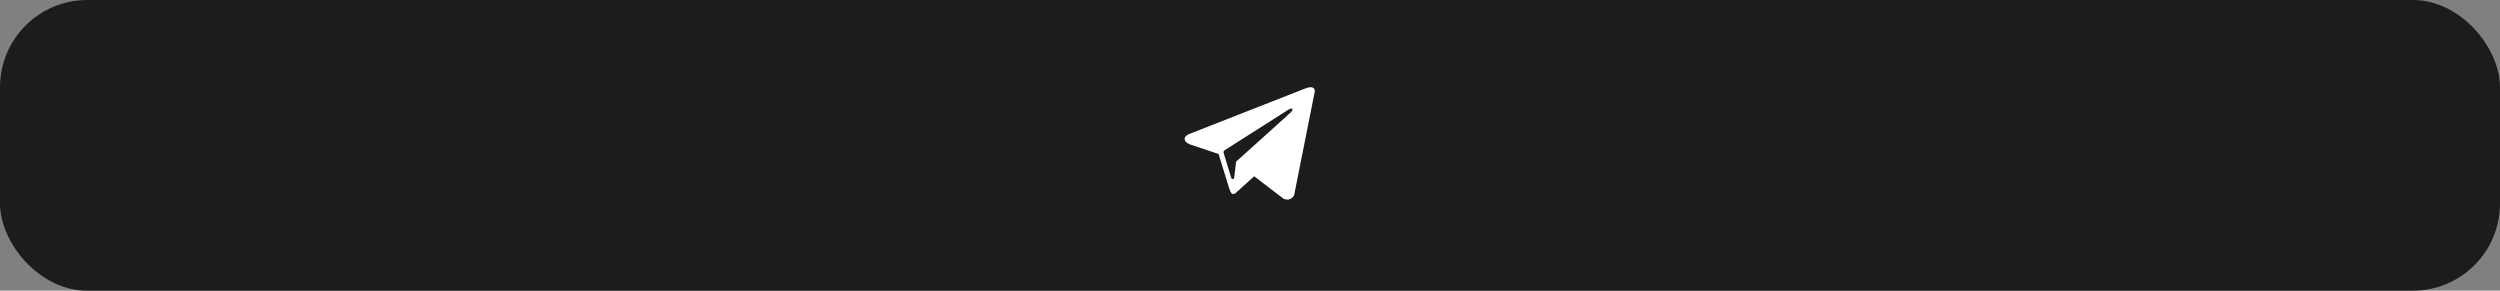 <?xml version="1.0" encoding="UTF-8"?> <svg xmlns="http://www.w3.org/2000/svg" width="215" height="25" viewBox="0 0 215 25" fill="none"><rect x="0" y="0" width="215" height="25" fill="#808080" stroke="none"/><rect width="215" height="25" rx="7.5" fill="#1C1C1C"></rect><path fill-rule="evenodd" clip-rule="evenodd" d="M110.377 17.087C111.048 17.38 111.3 16.765 111.3 16.765L113.075 7.847C113.061 7.245 112.25 7.609 112.25 7.609L102.311 11.509C102.311 11.509 101.836 11.677 101.878 11.97C101.92 12.264 102.297 12.404 102.297 12.404L104.799 13.242C104.799 13.242 105.554 15.717 105.708 16.192C105.848 16.654 105.974 16.668 105.974 16.668C106.113 16.723 106.239 16.625 106.239 16.625L107.861 15.158L110.377 17.087ZM110.81 9.426C110.81 9.426 111.16 9.216 111.146 9.426C111.146 9.426 111.202 9.454 111.02 9.65C110.852 9.818 106.896 13.368 106.365 13.844C106.323 13.872 106.295 13.914 106.295 13.969L106.141 15.284C106.113 15.423 105.932 15.437 105.89 15.311L105.233 13.159C105.205 13.075 105.233 12.977 105.317 12.921L110.81 9.426Z" fill="white"></path></svg> 